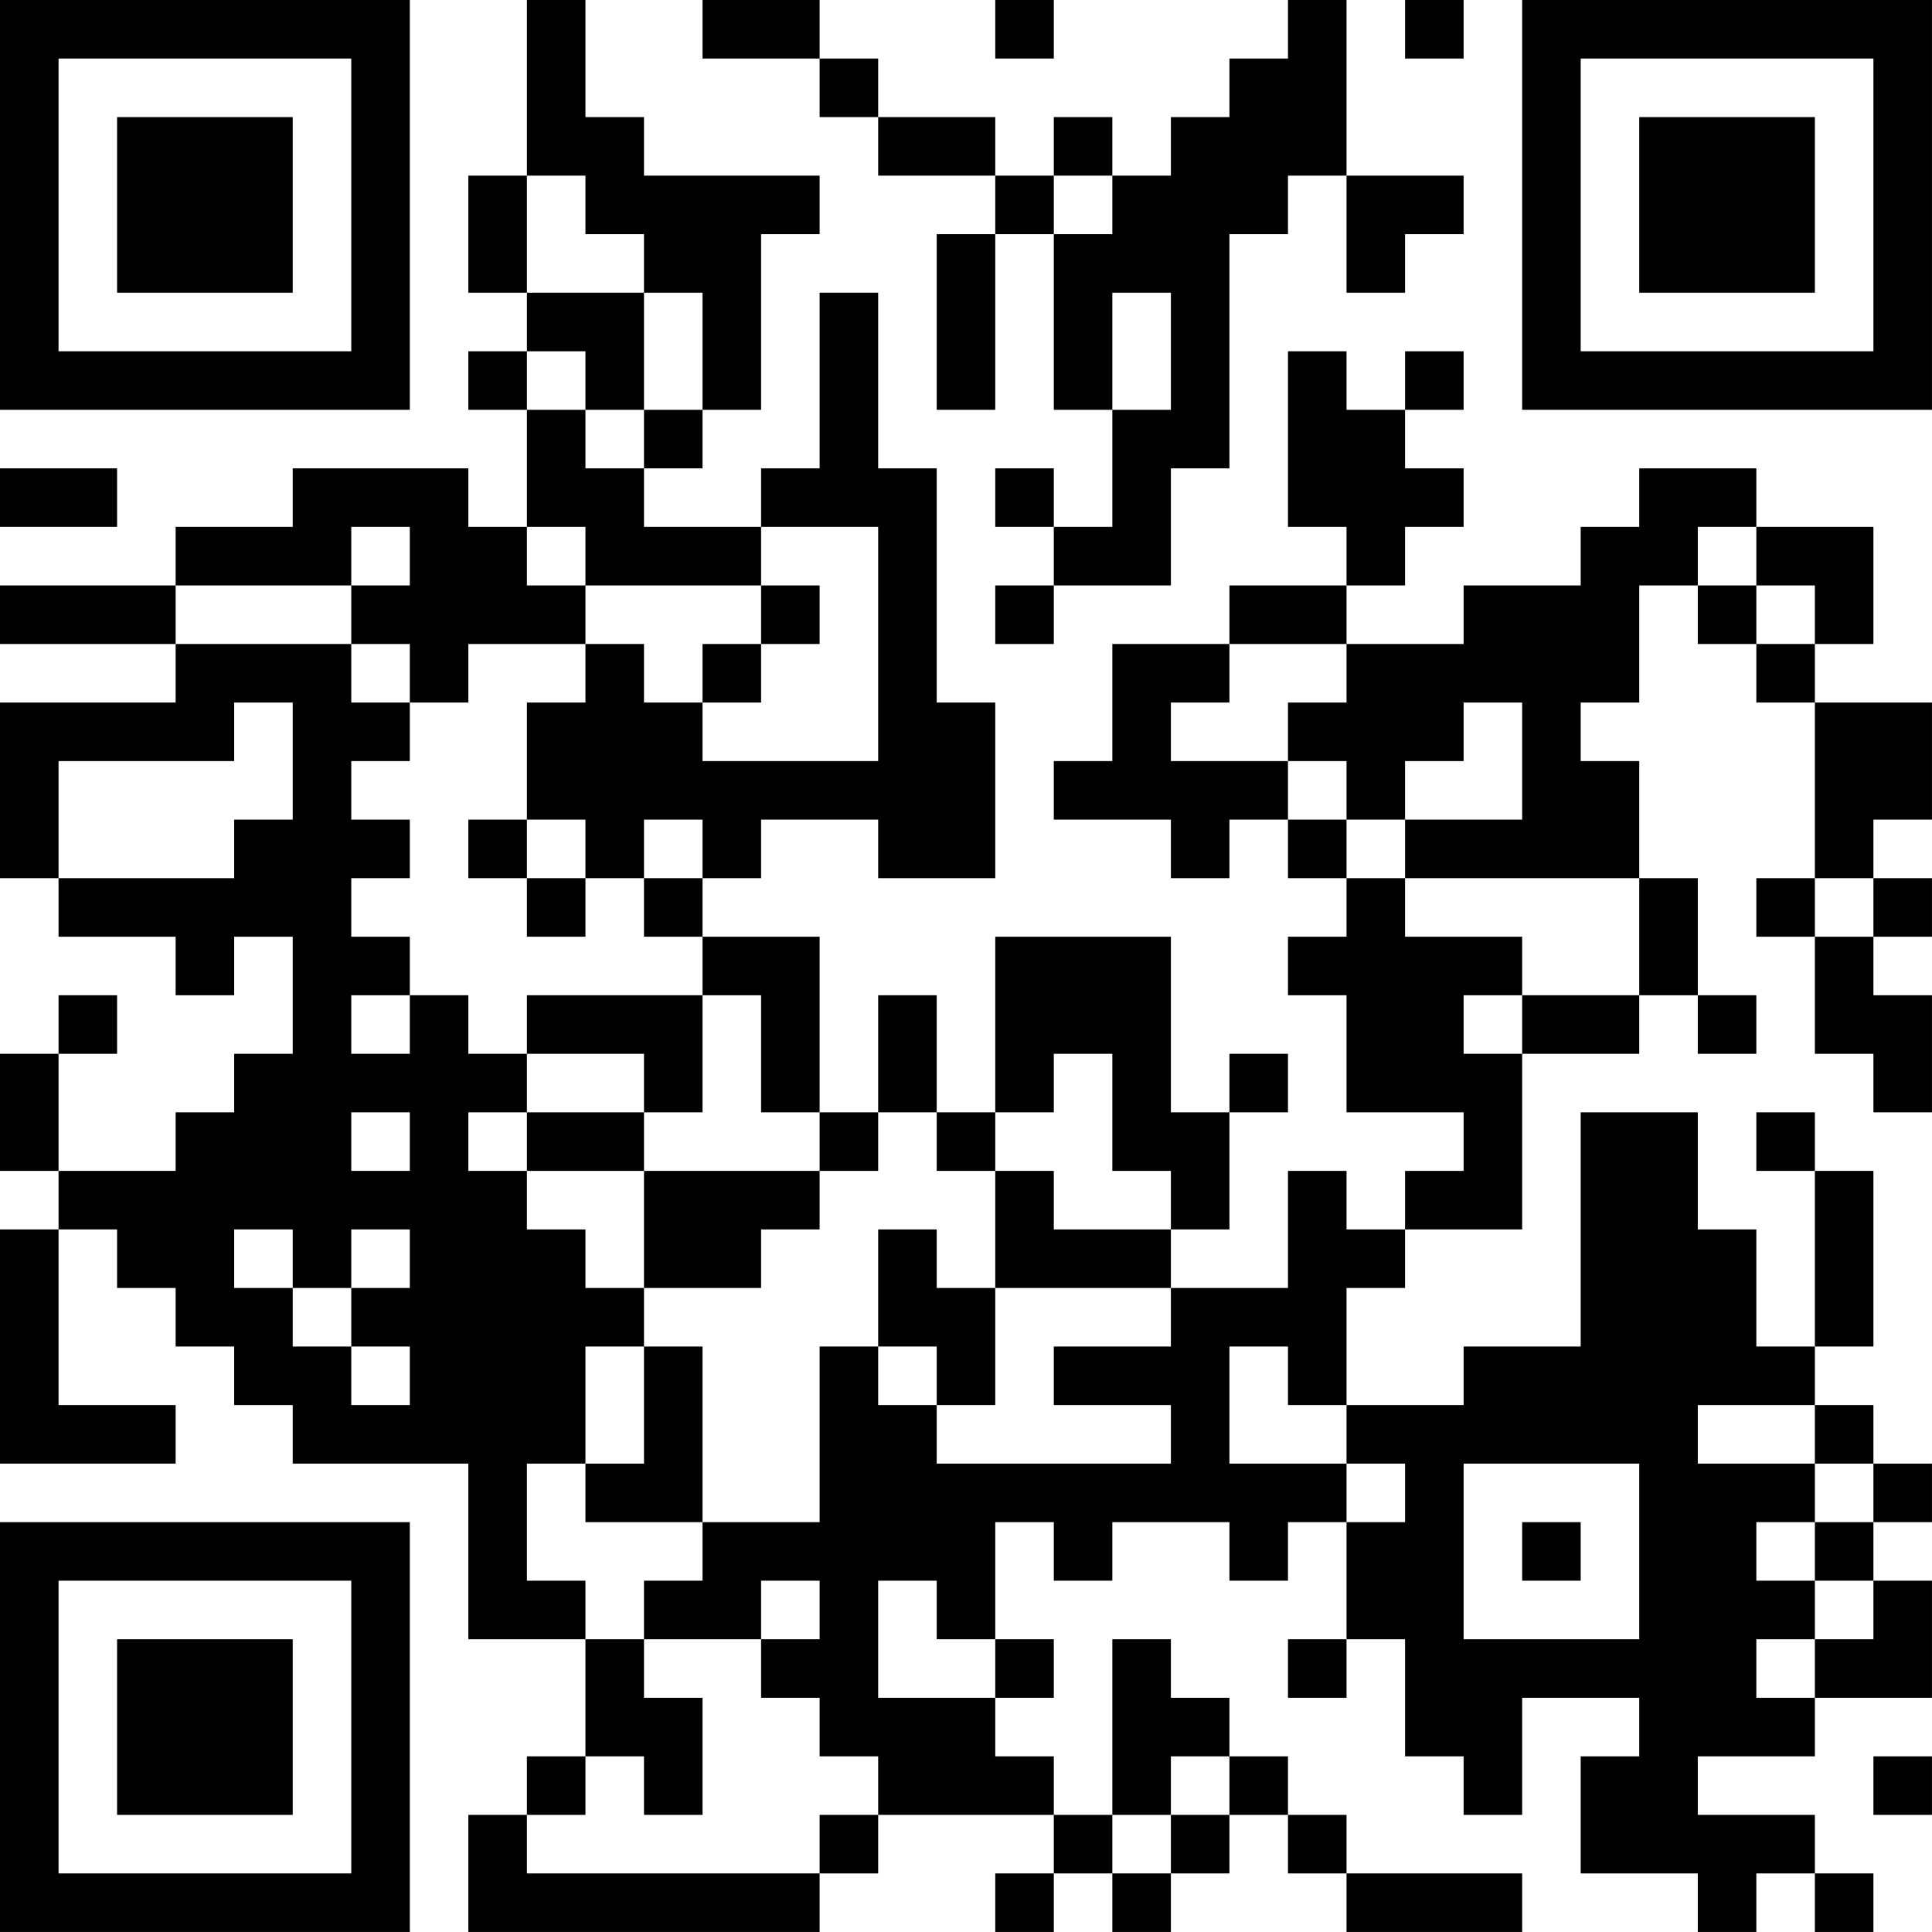 <?xml version="1.0" encoding="UTF-8"?>
<svg xmlns="http://www.w3.org/2000/svg" version="1.1" width="400" height="400" viewBox="0 0 400 400"><rect x="0" y="0" width="400" height="400" fill="#ffffff"/><g transform="scale(12.121)"><g transform="translate(0,0)"><path fill-rule="evenodd" d="M9 0L9 3L8 3L8 5L9 5L9 6L8 6L8 7L9 7L9 9L8 9L8 8L5 8L5 9L3 9L3 10L0 10L0 11L3 11L3 12L0 12L0 15L1 15L1 16L3 16L3 17L4 17L4 16L5 16L5 18L4 18L4 19L3 19L3 20L1 20L1 18L2 18L2 17L1 17L1 18L0 18L0 20L1 20L1 21L0 21L0 25L3 25L3 24L1 24L1 21L2 21L2 22L3 22L3 23L4 23L4 24L5 24L5 25L8 25L8 28L10 28L10 30L9 30L9 31L8 31L8 33L14 33L14 32L15 32L15 31L18 31L18 32L17 32L17 33L18 33L18 32L19 32L19 33L20 33L20 32L21 32L21 31L22 31L22 32L23 32L23 33L26 33L26 32L23 32L23 31L22 31L22 30L21 30L21 29L20 29L20 28L19 28L19 31L18 31L18 30L17 30L17 29L18 29L18 28L17 28L17 26L18 26L18 27L19 27L19 26L21 26L21 27L22 27L22 26L23 26L23 28L22 28L22 29L23 29L23 28L24 28L24 30L25 30L25 31L26 31L26 29L28 29L28 30L27 30L27 32L29 32L29 33L30 33L30 32L31 32L31 33L32 33L32 32L31 32L31 31L29 31L29 30L31 30L31 29L33 29L33 27L32 27L32 26L33 26L33 25L32 25L32 24L31 24L31 23L32 23L32 20L31 20L31 19L30 19L30 20L31 20L31 23L30 23L30 21L29 21L29 19L27 19L27 23L25 23L25 24L23 24L23 22L24 22L24 21L26 21L26 18L28 18L28 17L29 17L29 18L30 18L30 17L29 17L29 15L28 15L28 13L27 13L27 12L28 12L28 10L29 10L29 11L30 11L30 12L31 12L31 15L30 15L30 16L31 16L31 18L32 18L32 19L33 19L33 17L32 17L32 16L33 16L33 15L32 15L32 14L33 14L33 12L31 12L31 11L32 11L32 9L30 9L30 8L28 8L28 9L27 9L27 10L25 10L25 11L23 11L23 10L24 10L24 9L25 9L25 8L24 8L24 7L25 7L25 6L24 6L24 7L23 7L23 6L22 6L22 9L23 9L23 10L21 10L21 11L19 11L19 13L18 13L18 14L20 14L20 15L21 15L21 14L22 14L22 15L23 15L23 16L22 16L22 17L23 17L23 19L25 19L25 20L24 20L24 21L23 21L23 20L22 20L22 22L20 22L20 21L21 21L21 19L22 19L22 18L21 18L21 19L20 19L20 16L17 16L17 19L16 19L16 17L15 17L15 19L14 19L14 16L12 16L12 15L13 15L13 14L15 14L15 15L17 15L17 12L16 12L16 8L15 8L15 5L14 5L14 8L13 8L13 9L11 9L11 8L12 8L12 7L13 7L13 4L14 4L14 3L11 3L11 2L10 2L10 0ZM12 0L12 1L14 1L14 2L15 2L15 3L17 3L17 4L16 4L16 7L17 7L17 4L18 4L18 7L19 7L19 9L18 9L18 8L17 8L17 9L18 9L18 10L17 10L17 11L18 11L18 10L20 10L20 8L21 8L21 4L22 4L22 3L23 3L23 5L24 5L24 4L25 4L25 3L23 3L23 0L22 0L22 1L21 1L21 2L20 2L20 3L19 3L19 2L18 2L18 3L17 3L17 2L15 2L15 1L14 1L14 0ZM17 0L17 1L18 1L18 0ZM24 0L24 1L25 1L25 0ZM9 3L9 5L11 5L11 7L10 7L10 6L9 6L9 7L10 7L10 8L11 8L11 7L12 7L12 5L11 5L11 4L10 4L10 3ZM18 3L18 4L19 4L19 3ZM19 5L19 7L20 7L20 5ZM0 8L0 9L2 9L2 8ZM6 9L6 10L3 10L3 11L6 11L6 12L7 12L7 13L6 13L6 14L7 14L7 15L6 15L6 16L7 16L7 17L6 17L6 18L7 18L7 17L8 17L8 18L9 18L9 19L8 19L8 20L9 20L9 21L10 21L10 22L11 22L11 23L10 23L10 25L9 25L9 27L10 27L10 28L11 28L11 29L12 29L12 31L11 31L11 30L10 30L10 31L9 31L9 32L14 32L14 31L15 31L15 30L14 30L14 29L13 29L13 28L14 28L14 27L13 27L13 28L11 28L11 27L12 27L12 26L14 26L14 23L15 23L15 24L16 24L16 25L20 25L20 24L18 24L18 23L20 23L20 22L17 22L17 20L18 20L18 21L20 21L20 20L19 20L19 18L18 18L18 19L17 19L17 20L16 20L16 19L15 19L15 20L14 20L14 19L13 19L13 17L12 17L12 16L11 16L11 15L12 15L12 14L11 14L11 15L10 15L10 14L9 14L9 12L10 12L10 11L11 11L11 12L12 12L12 13L15 13L15 9L13 9L13 10L10 10L10 9L9 9L9 10L10 10L10 11L8 11L8 12L7 12L7 11L6 11L6 10L7 10L7 9ZM29 9L29 10L30 10L30 11L31 11L31 10L30 10L30 9ZM13 10L13 11L12 11L12 12L13 12L13 11L14 11L14 10ZM21 11L21 12L20 12L20 13L22 13L22 14L23 14L23 15L24 15L24 16L26 16L26 17L25 17L25 18L26 18L26 17L28 17L28 15L24 15L24 14L26 14L26 12L25 12L25 13L24 13L24 14L23 14L23 13L22 13L22 12L23 12L23 11ZM4 12L4 13L1 13L1 15L4 15L4 14L5 14L5 12ZM8 14L8 15L9 15L9 16L10 16L10 15L9 15L9 14ZM31 15L31 16L32 16L32 15ZM9 17L9 18L11 18L11 19L9 19L9 20L11 20L11 22L13 22L13 21L14 21L14 20L11 20L11 19L12 19L12 17ZM6 19L6 20L7 20L7 19ZM4 21L4 22L5 22L5 23L6 23L6 24L7 24L7 23L6 23L6 22L7 22L7 21L6 21L6 22L5 22L5 21ZM15 21L15 23L16 23L16 24L17 24L17 22L16 22L16 21ZM11 23L11 25L10 25L10 26L12 26L12 23ZM21 23L21 25L23 25L23 26L24 26L24 25L23 25L23 24L22 24L22 23ZM29 24L29 25L31 25L31 26L30 26L30 27L31 27L31 28L30 28L30 29L31 29L31 28L32 28L32 27L31 27L31 26L32 26L32 25L31 25L31 24ZM25 25L25 28L28 28L28 25ZM26 26L26 27L27 27L27 26ZM15 27L15 29L17 29L17 28L16 28L16 27ZM20 30L20 31L19 31L19 32L20 32L20 31L21 31L21 30ZM32 30L32 31L33 31L33 30ZM0 0L0 7L7 7L7 0ZM1 1L1 6L6 6L6 1ZM2 2L2 5L5 5L5 2ZM26 0L26 7L33 7L33 0ZM27 1L27 6L32 6L32 1ZM28 2L28 5L31 5L31 2ZM0 26L0 33L7 33L7 26ZM1 27L1 32L6 32L6 27ZM2 28L2 31L5 31L5 28Z" fill="#000000"/></g></g></svg>
